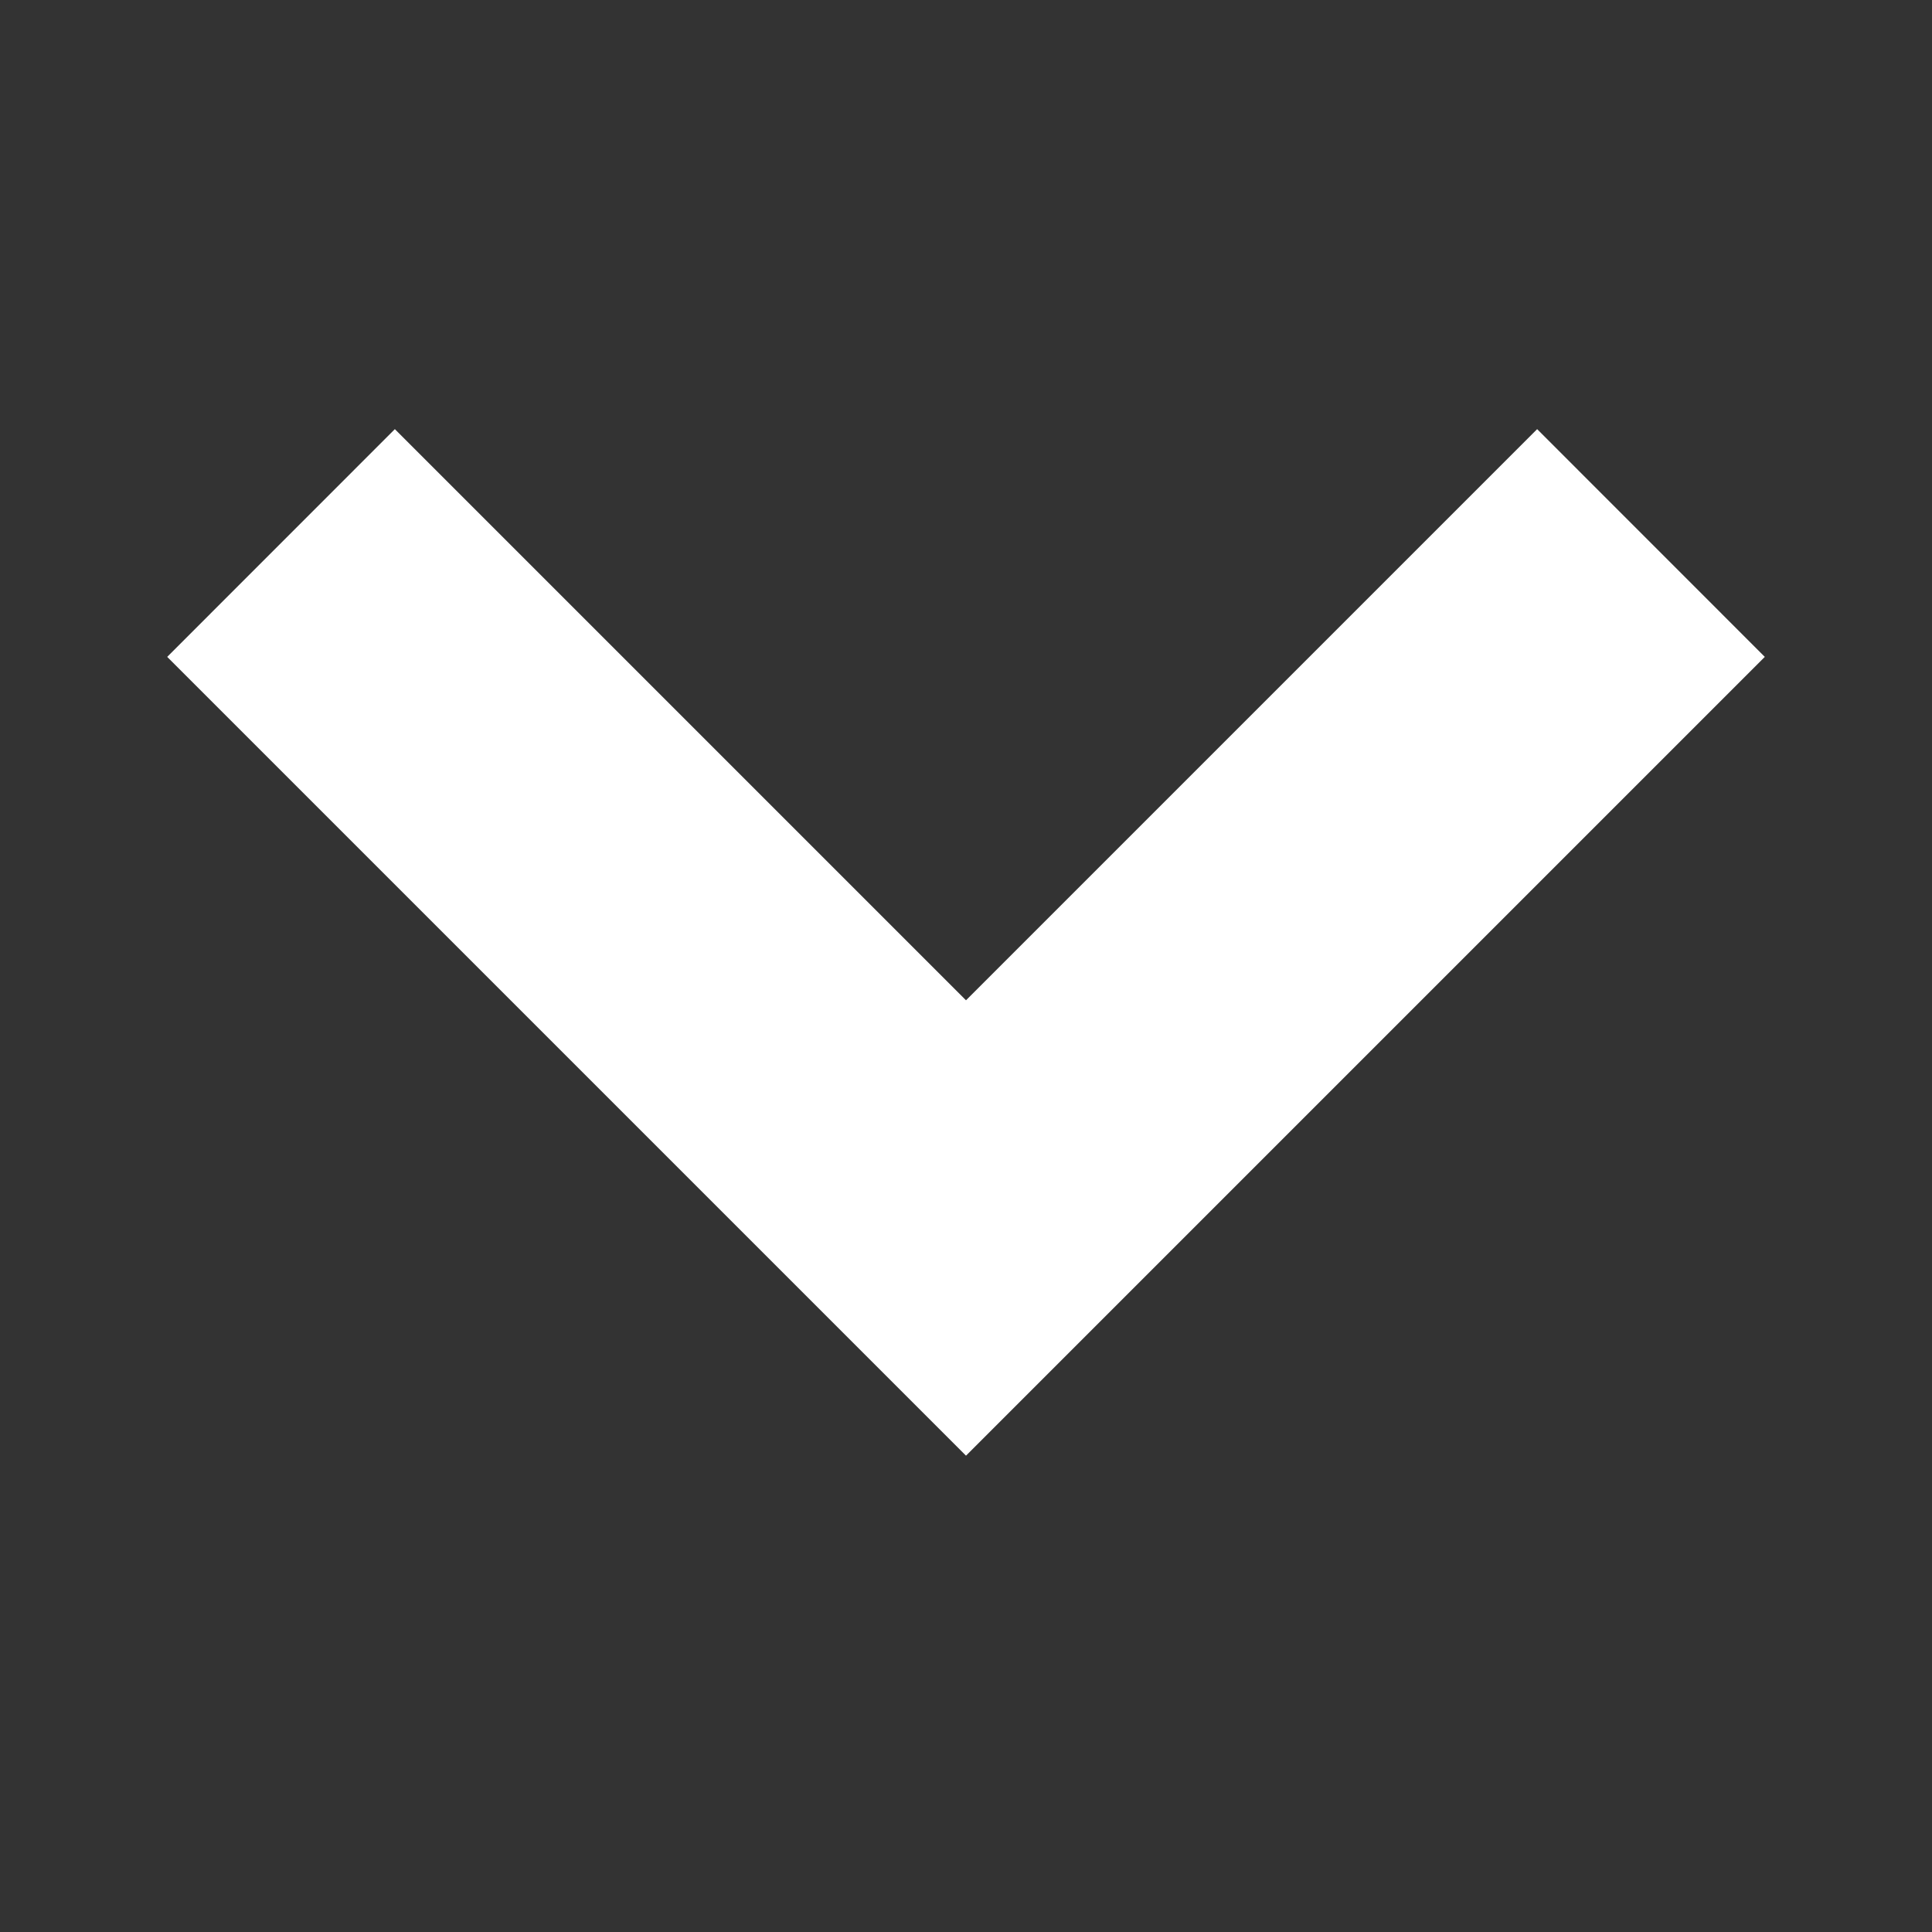 <svg xmlns="http://www.w3.org/2000/svg" width="24" height="24" viewBox="0 0 24 24">
    <rect x="0" y="0" width="24" height="24" fill="#333333" stroke="none"/>
    <g fill="none" fill-rule="evenodd">
        <g fill="#FFF" fill-rule="nonzero">
            <path d="M19.095 5.331L21.923 8.16 12 18.083 2.077 8.16 4.905 5.331 12 12.426z"/>
        </g>
    </g>
</svg>

